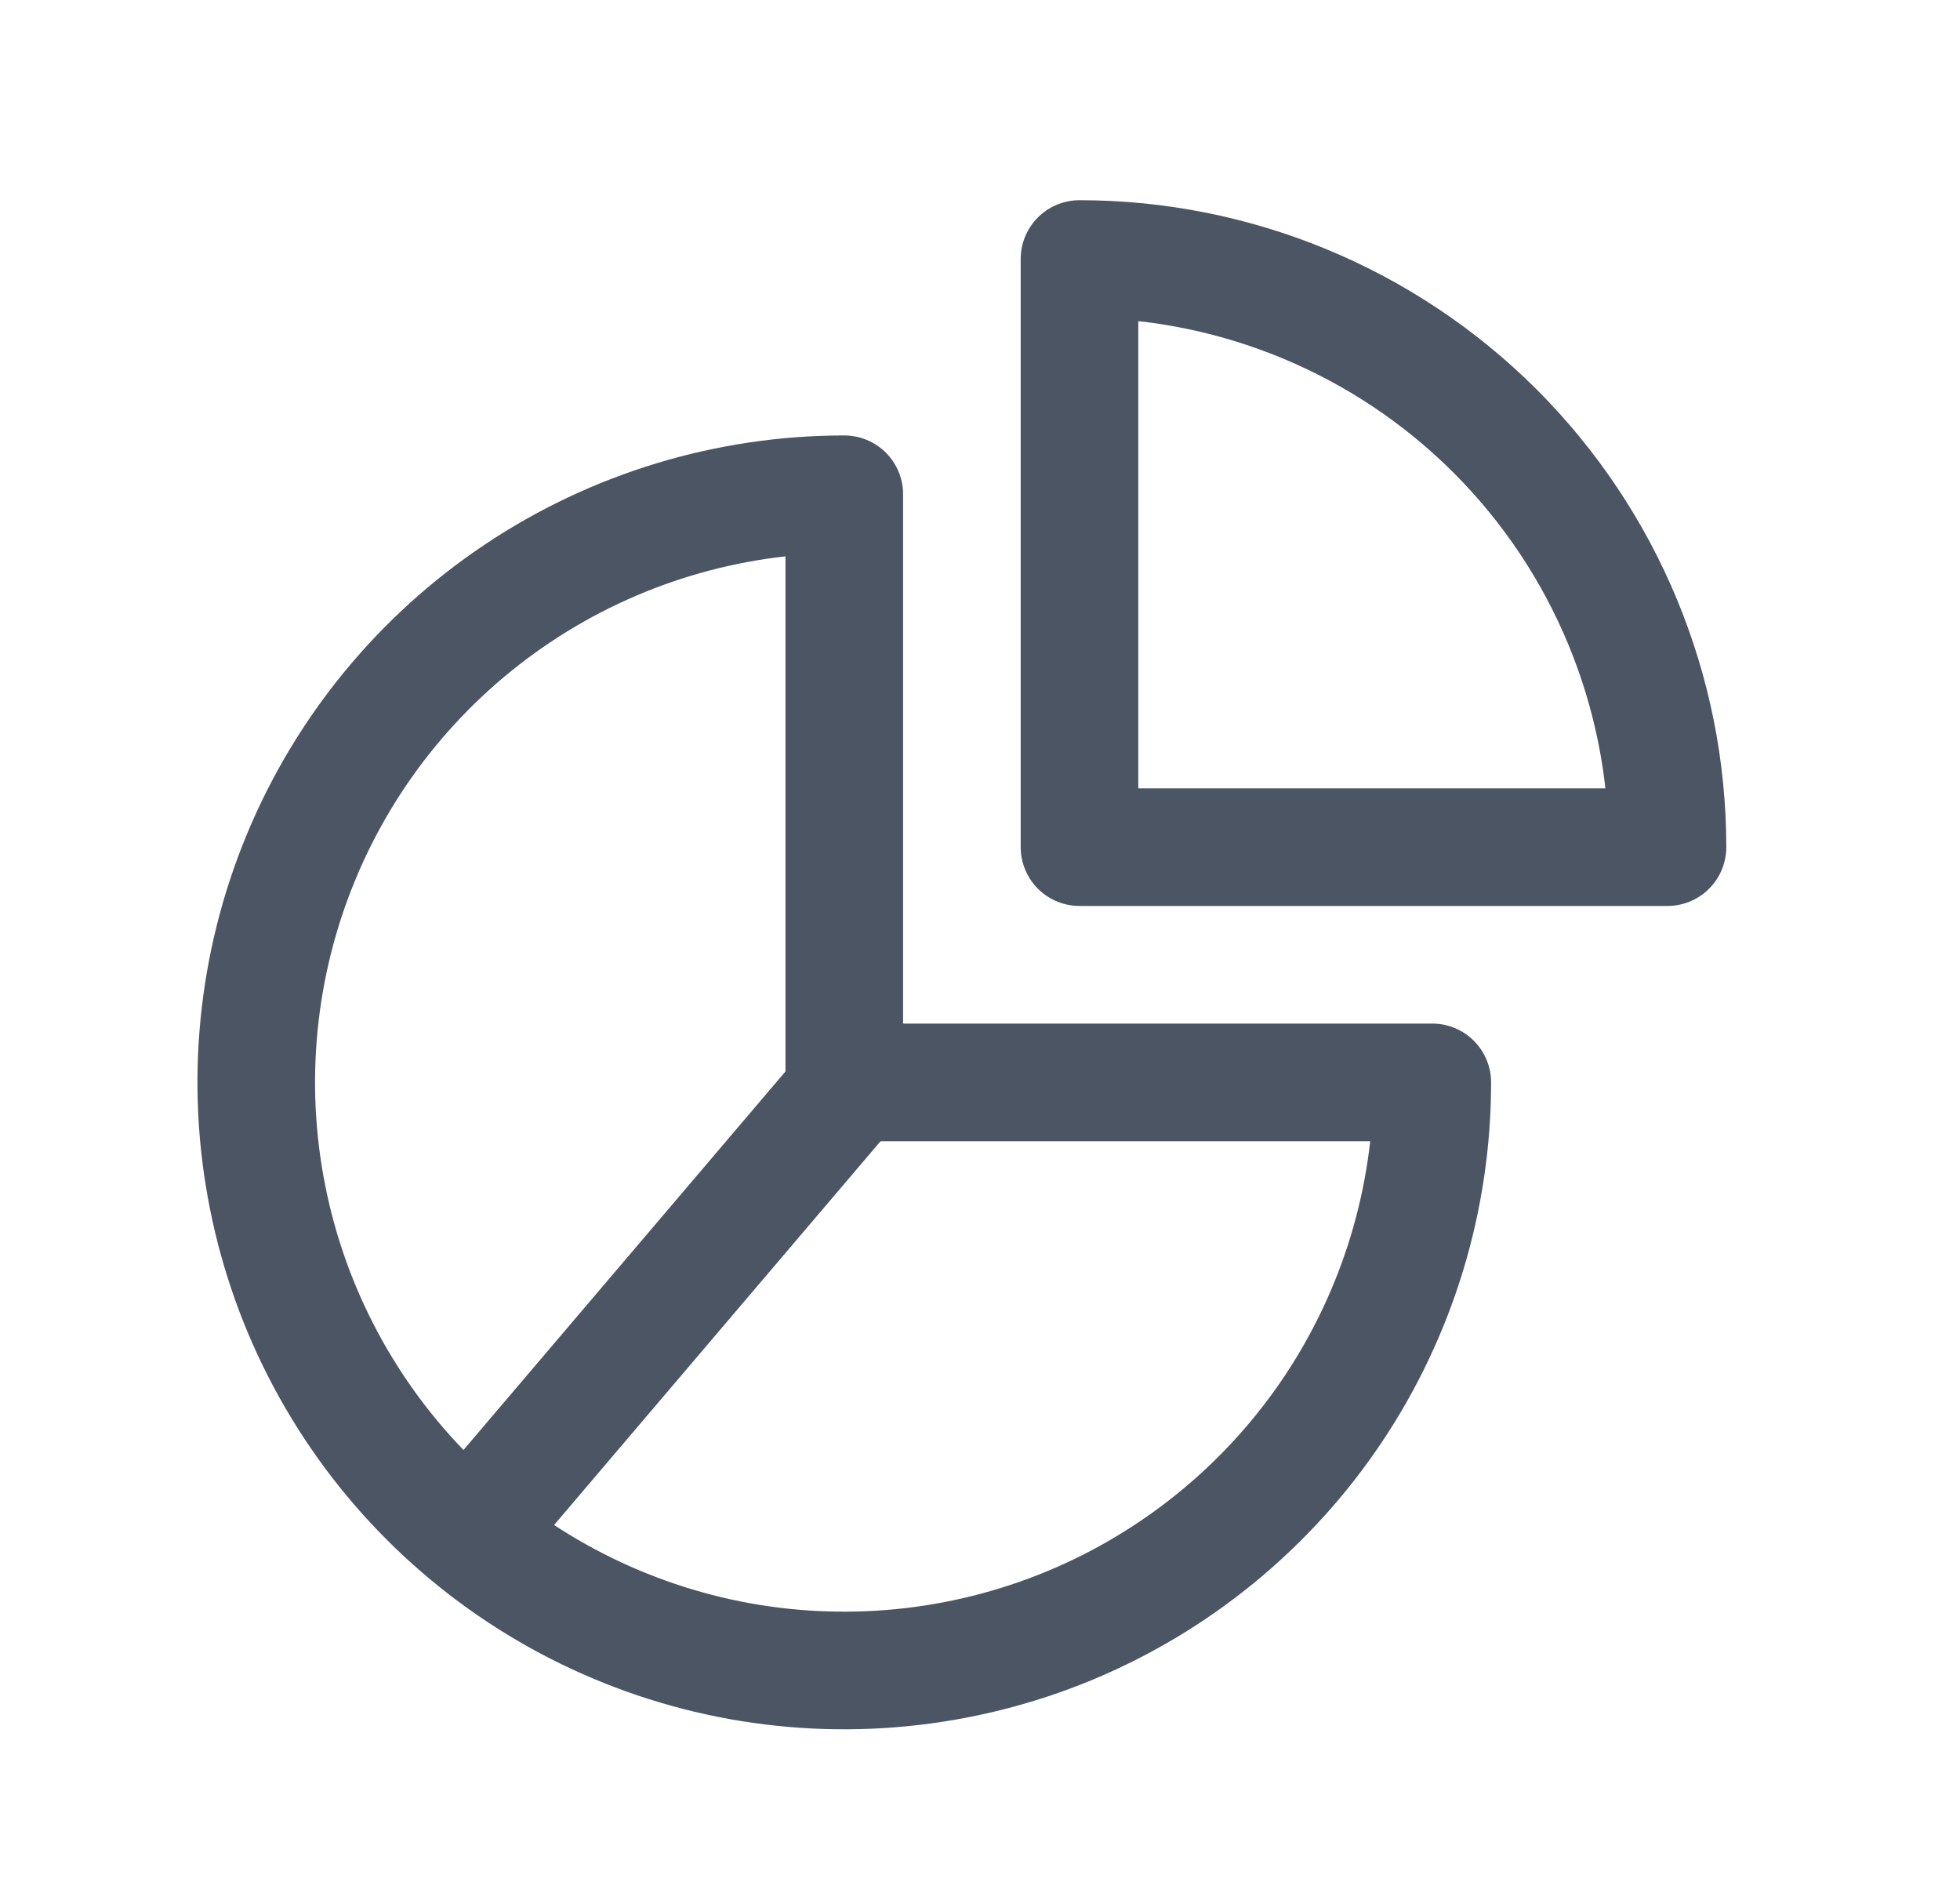 <svg width="25" height="24" viewBox="0 0 25 24" fill="none" xmlns="http://www.w3.org/2000/svg">
<g clip-path="url(#clip0_462_31679)">
<path d="M10.769 6.303C9.285 6.303 7.835 6.743 6.602 7.567C5.368 8.391 4.407 9.562 3.839 10.933C3.272 12.303 3.123 13.811 3.413 15.266C3.702 16.721 4.416 18.057 5.465 19.106C6.514 20.155 7.851 20.869 9.305 21.159C10.76 21.448 12.268 21.299 13.639 20.732C15.009 20.164 16.18 19.203 17.005 17.97C17.829 16.736 18.269 15.286 18.269 13.803H10.769V6.303Z" stroke="#4B5563" stroke-width="1.5" stroke-linecap="round" stroke-linejoin="round"/>
<path d="M13.769 10.803H21.269C21.269 8.814 20.478 6.906 19.072 5.499C17.665 4.093 15.758 3.303 13.769 3.303V10.803Z" stroke="#4B5563" stroke-width="1.5" stroke-linecap="round" stroke-linejoin="round"/>
<path d="M10.948 13.729L6.026 19.514" stroke="#4B5563" stroke-width="1.5" stroke-linejoin="round"/>
</g>
<defs>
<clipPath id="clip0_462_31679">
<rect width="24" height="24" fill="white" transform="translate(0.558)"/>
</clipPath>
</defs>
</svg>
